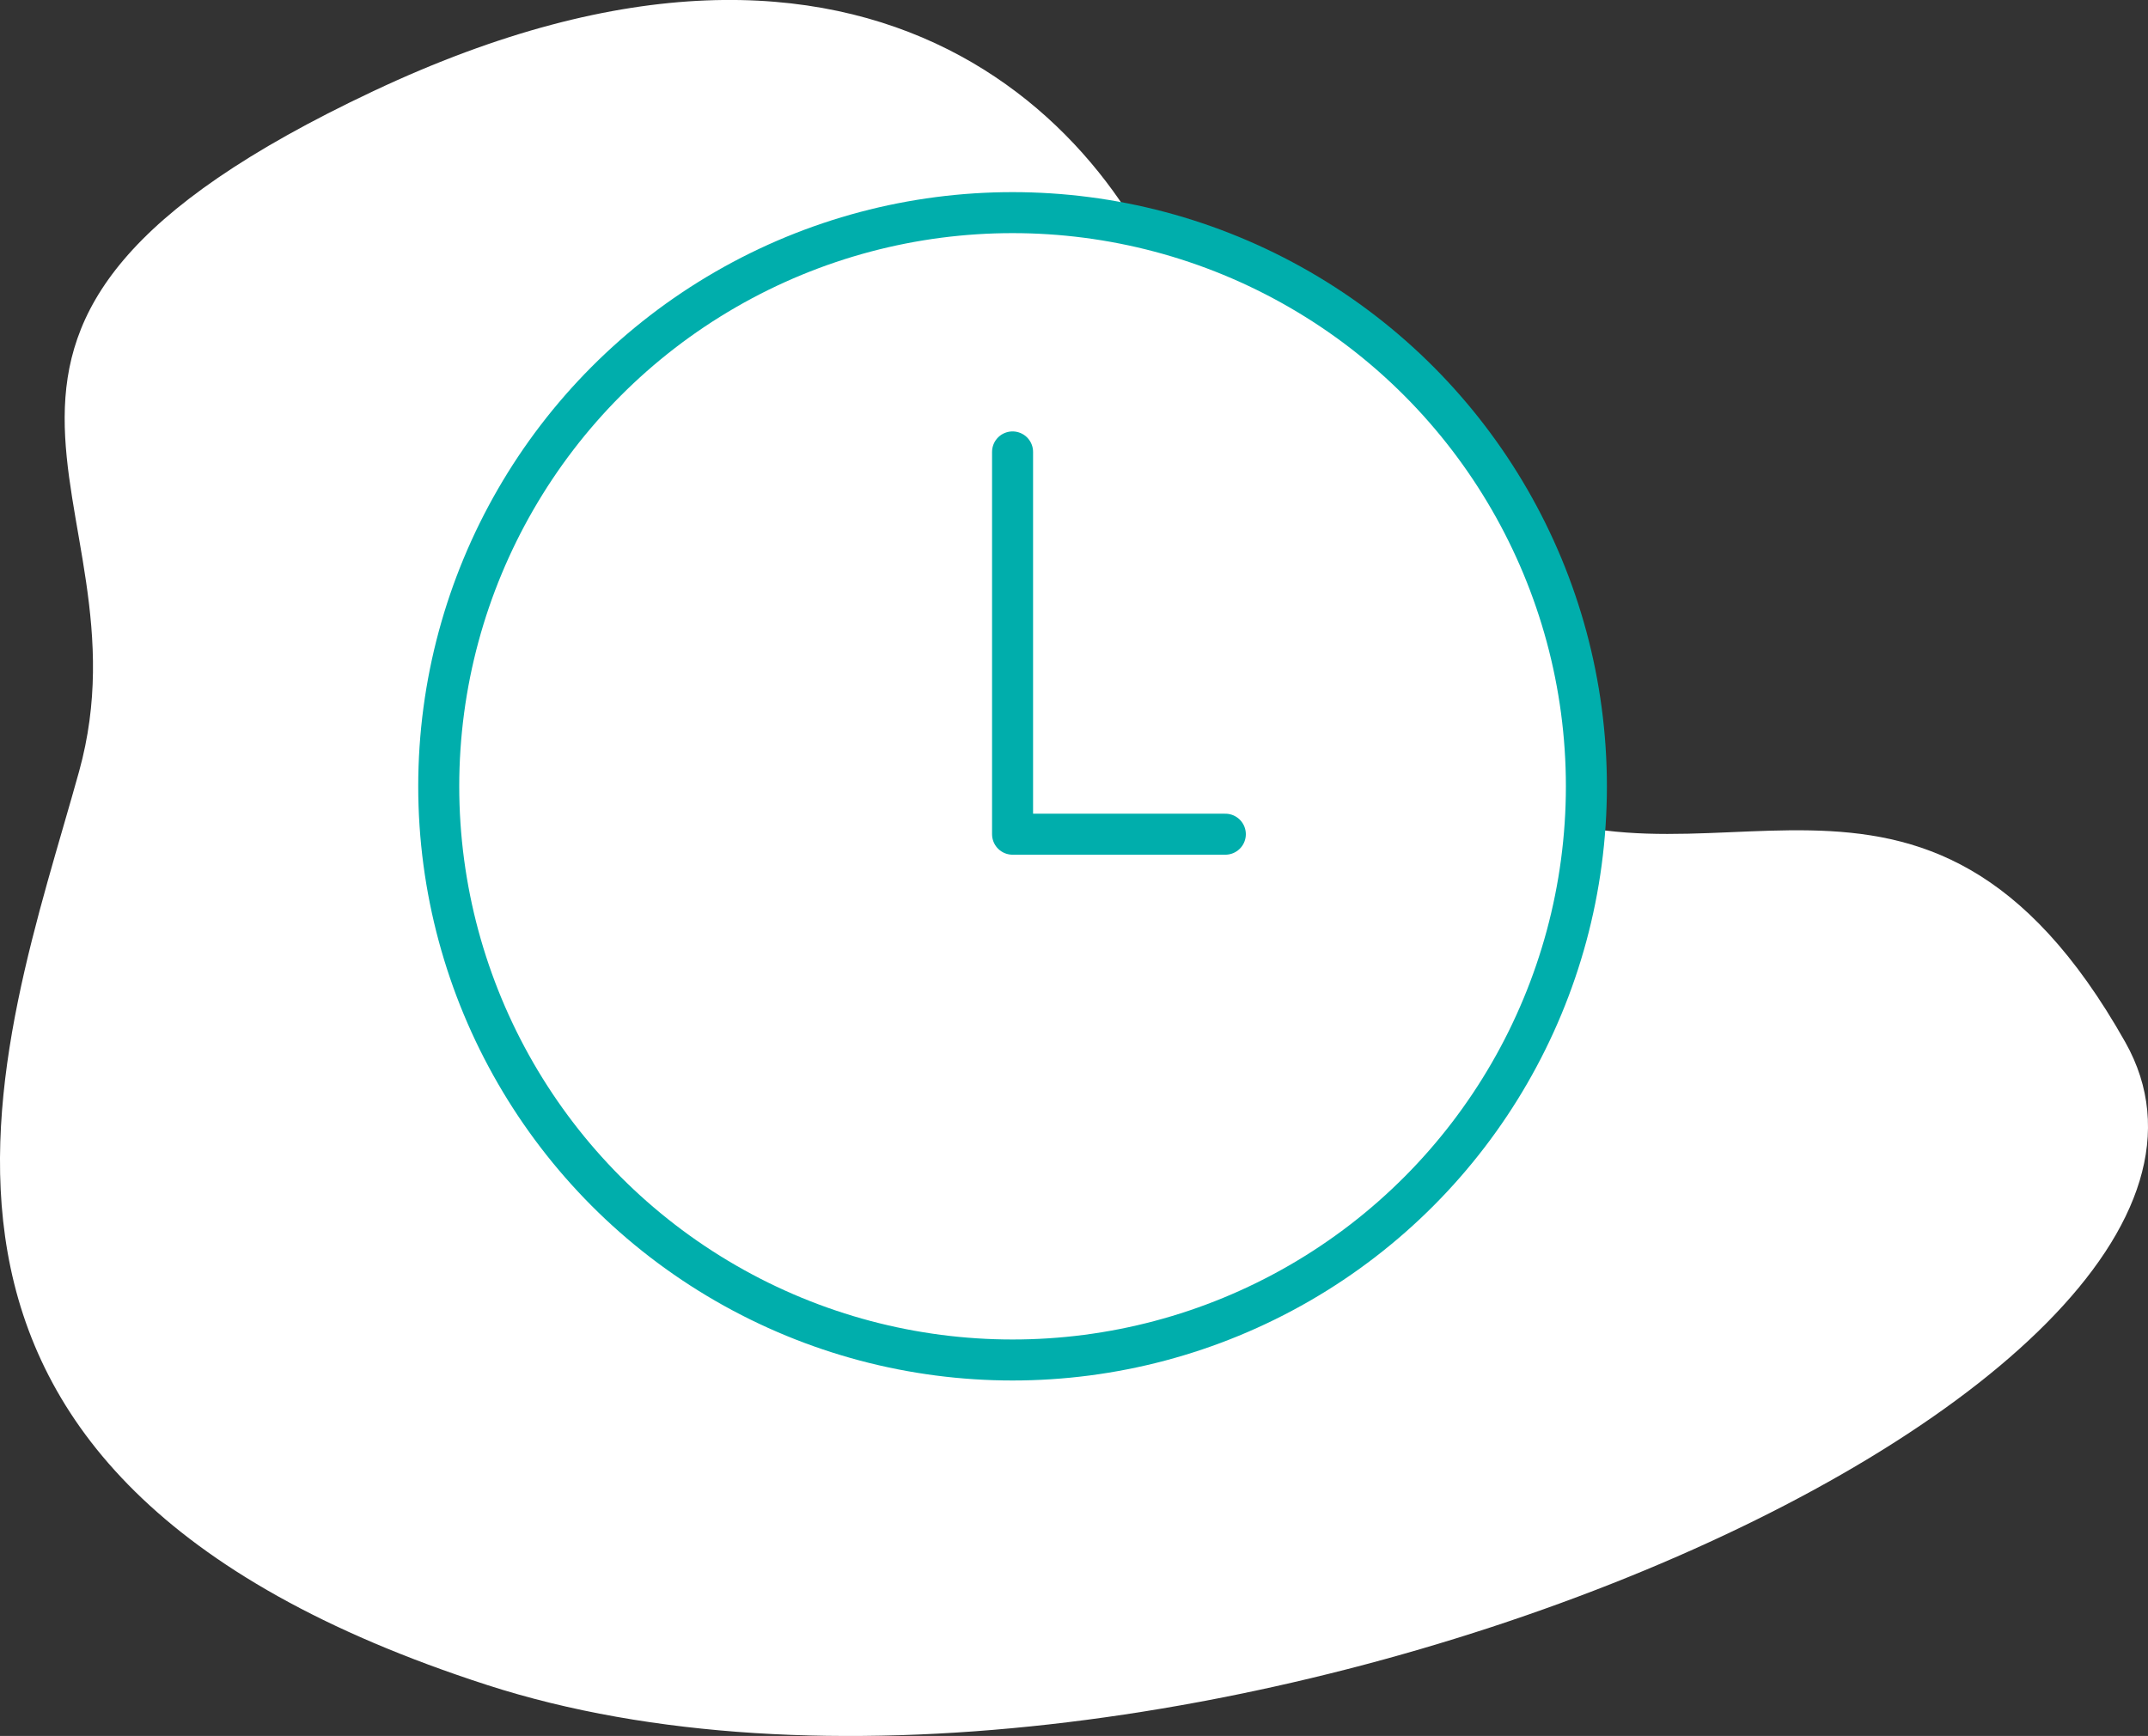 <?xml version="1.0" encoding="UTF-8"?> <svg xmlns="http://www.w3.org/2000/svg" id="Layer_2" viewBox="0 0 261.88 211.7"><rect x="0" y="0" width="261.88" height="211.7" fill="#333333" stroke="none"/><defs><style> .cls-1, .cls-2 { fill: #fff; } .cls-1, .cls-3 { stroke: #00aeac; stroke-linecap: round; stroke-linejoin: round; stroke-width: 5px; } .cls-3 { fill: none; } </style></defs><g id="Layer_1-2" data-name="Layer_1"><path class="cls-2" d="M144.69,41.48c-7.24-24.91-37.37-59.54-99.21-30.35C-16.36,40.31,19.01,60.28,9.64,94.08.28,127.88-20.82,179.57,59.41,205.49c80.23,25.92,224.21-34.92,199.7-78.4-24.61-43.66-51.71-14.94-78.35-30.79-26.63-15.85-32.74-43.32-36.08-54.82Z"></path><g><circle class="cls-1" cx="123.45" cy="95.89" r="69.96"></circle><polyline class="cls-3" points="123.45 55.11 123.45 101.73 149.39 101.73"></polyline></g></g></svg> 